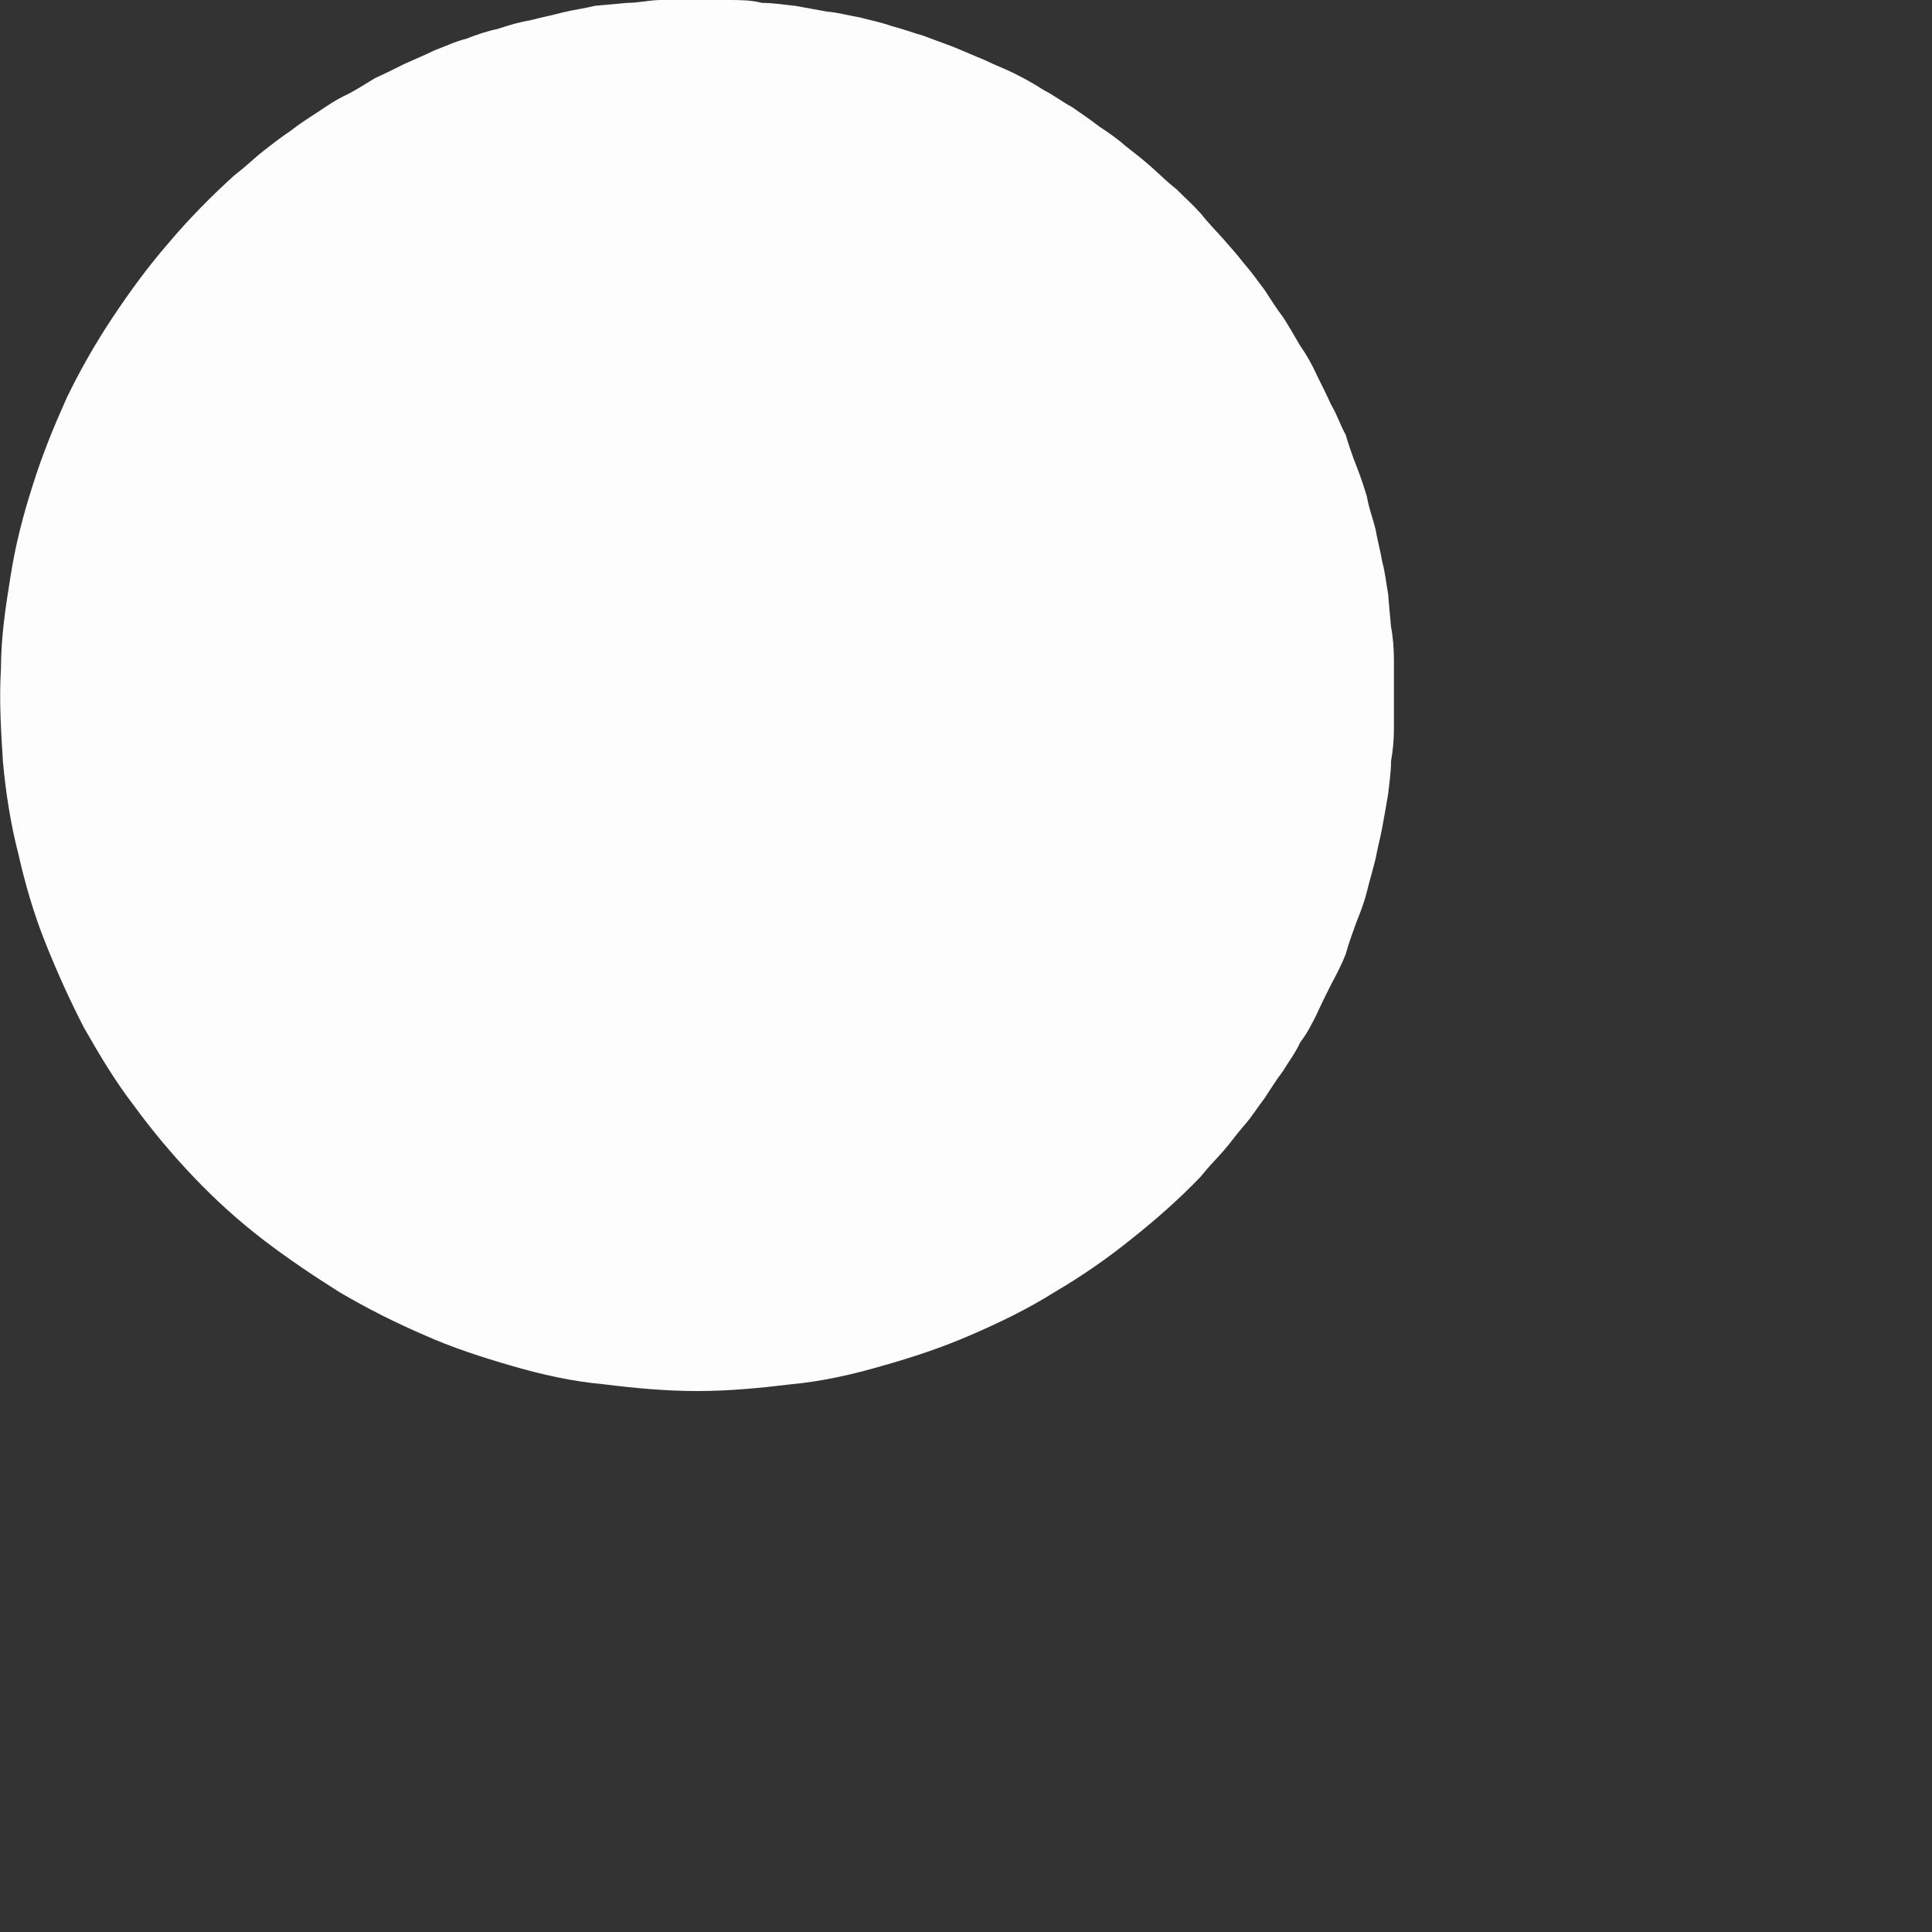 <?xml version="1.0" encoding="utf-8"?>
<svg xmlns="http://www.w3.org/2000/svg" fill="none" height="100%" overflow="visible" preserveAspectRatio="none" style="display: block;" viewBox="0 0 2 2" width="100%">
<rect x="0" y="0" width="2" height="2" fill="#333333" stroke="none"/>
<path d="M0.247 0.178C0.256 0.171 0.264 0.163 0.273 0.156C0.282 0.149 0.291 0.142 0.3 0.136C0.309 0.129 0.318 0.123 0.329 0.116C0.338 0.11 0.348 0.103 0.359 0.098C0.369 0.093 0.378 0.087 0.388 0.081C0.399 0.076 0.409 0.071 0.419 0.066C0.43 0.061 0.44 0.057 0.45 0.052C0.461 0.048 0.471 0.043 0.483 0.04C0.493 0.036 0.505 0.032 0.515 0.03C0.527 0.026 0.537 0.023 0.549 0.021C0.56 0.018 0.571 0.016 0.582 0.013C0.594 0.01 0.604 0.009 0.616 0.006C0.627 0.005 0.639 0.004 0.649 0.003C0.661 0.003 0.673 0 0.684 0C0.696 0 0.708 0 0.719 0C0.731 0 0.742 0 0.754 0C0.766 0 0.777 2.52456e-06 0.789 0.003C0.801 0.003 0.812 0.005 0.823 0.006C0.834 0.008 0.845 0.01 0.856 0.012C0.868 0.013 0.878 0.016 0.89 0.018C0.901 0.021 0.912 0.023 0.923 0.027C0.935 0.03 0.945 0.034 0.956 0.037C0.966 0.041 0.978 0.045 0.988 0.049C0.998 0.053 1.009 0.058 1.019 0.062C1.029 0.067 1.04 0.071 1.05 0.076C1.06 0.081 1.071 0.087 1.08 0.093C1.09 0.098 1.099 0.105 1.11 0.111C1.12 0.118 1.129 0.124 1.138 0.131C1.147 0.137 1.156 0.143 1.165 0.151C1.174 0.158 1.183 0.165 1.192 0.173C1.201 0.181 1.209 0.189 1.218 0.196C1.226 0.204 1.235 0.212 1.243 0.221C1.25 0.23 1.258 0.238 1.266 0.247C1.274 0.256 1.281 0.264 1.288 0.273C1.296 0.282 1.302 0.291 1.309 0.3C1.315 0.309 1.321 0.319 1.328 0.328C1.334 0.337 1.34 0.348 1.346 0.358C1.353 0.368 1.358 0.377 1.363 0.388C1.368 0.398 1.373 0.408 1.378 0.419C1.384 0.429 1.387 0.439 1.393 0.45C1.396 0.46 1.4 0.472 1.404 0.482C1.408 0.492 1.412 0.504 1.415 0.514C1.417 0.526 1.421 0.536 1.424 0.548C1.426 0.56 1.429 0.57 1.431 0.582C1.434 0.593 1.435 0.604 1.437 0.615C1.438 0.627 1.439 0.639 1.44 0.649C1.442 0.659 1.443 0.672 1.443 0.684C1.443 0.695 1.443 0.707 1.443 0.719C1.443 0.73 1.443 0.742 1.443 0.754C1.443 0.765 1.442 0.777 1.44 0.788C1.44 0.8 1.438 0.812 1.437 0.822C1.435 0.834 1.433 0.845 1.431 0.856C1.429 0.867 1.426 0.878 1.424 0.889C1.421 0.901 1.418 0.911 1.415 0.923C1.412 0.935 1.408 0.945 1.404 0.955C1.4 0.966 1.396 0.977 1.393 0.988C1.389 0.998 1.384 1.008 1.378 1.019C1.373 1.029 1.368 1.039 1.363 1.05C1.358 1.06 1.353 1.07 1.346 1.079C1.341 1.09 1.334 1.099 1.328 1.109C1.321 1.118 1.315 1.128 1.309 1.137C1.302 1.146 1.296 1.156 1.288 1.165C1.28 1.174 1.274 1.183 1.266 1.192C1.258 1.201 1.25 1.209 1.243 1.218C1.221 1.241 1.196 1.263 1.172 1.282C1.146 1.303 1.12 1.321 1.091 1.338C1.064 1.355 1.035 1.369 1.005 1.382C0.975 1.395 0.945 1.405 0.913 1.414C0.882 1.423 0.851 1.43 0.819 1.433C0.786 1.437 0.754 1.44 0.722 1.44C0.689 1.44 0.657 1.437 0.625 1.433C0.592 1.43 0.561 1.423 0.53 1.414C0.499 1.405 0.468 1.395 0.439 1.382C0.409 1.369 0.381 1.355 0.352 1.338C0.325 1.321 0.298 1.303 0.272 1.283C0.246 1.263 0.223 1.242 0.201 1.219C0.179 1.196 0.158 1.171 0.139 1.145C0.119 1.119 0.103 1.092 0.087 1.064C0.072 1.035 0.059 1.006 0.047 0.976C0.035 0.946 0.026 0.915 0.019 0.884C0.011 0.853 0.006 0.821 0.003 0.788C0.001 0.756 -0.001 0.724 0.001 0.692C0.001 0.659 0.006 0.627 0.011 0.596C0.016 0.564 0.024 0.533 0.034 0.502C0.044 0.47 0.056 0.441 0.069 0.412C0.083 0.383 0.099 0.355 0.117 0.328C0.135 0.301 0.154 0.275 0.175 0.251C0.196 0.226 0.219 0.203 0.242 0.182L0.247 0.178Z" fill="#FEFDFD" id="Vector"/>
</svg>
